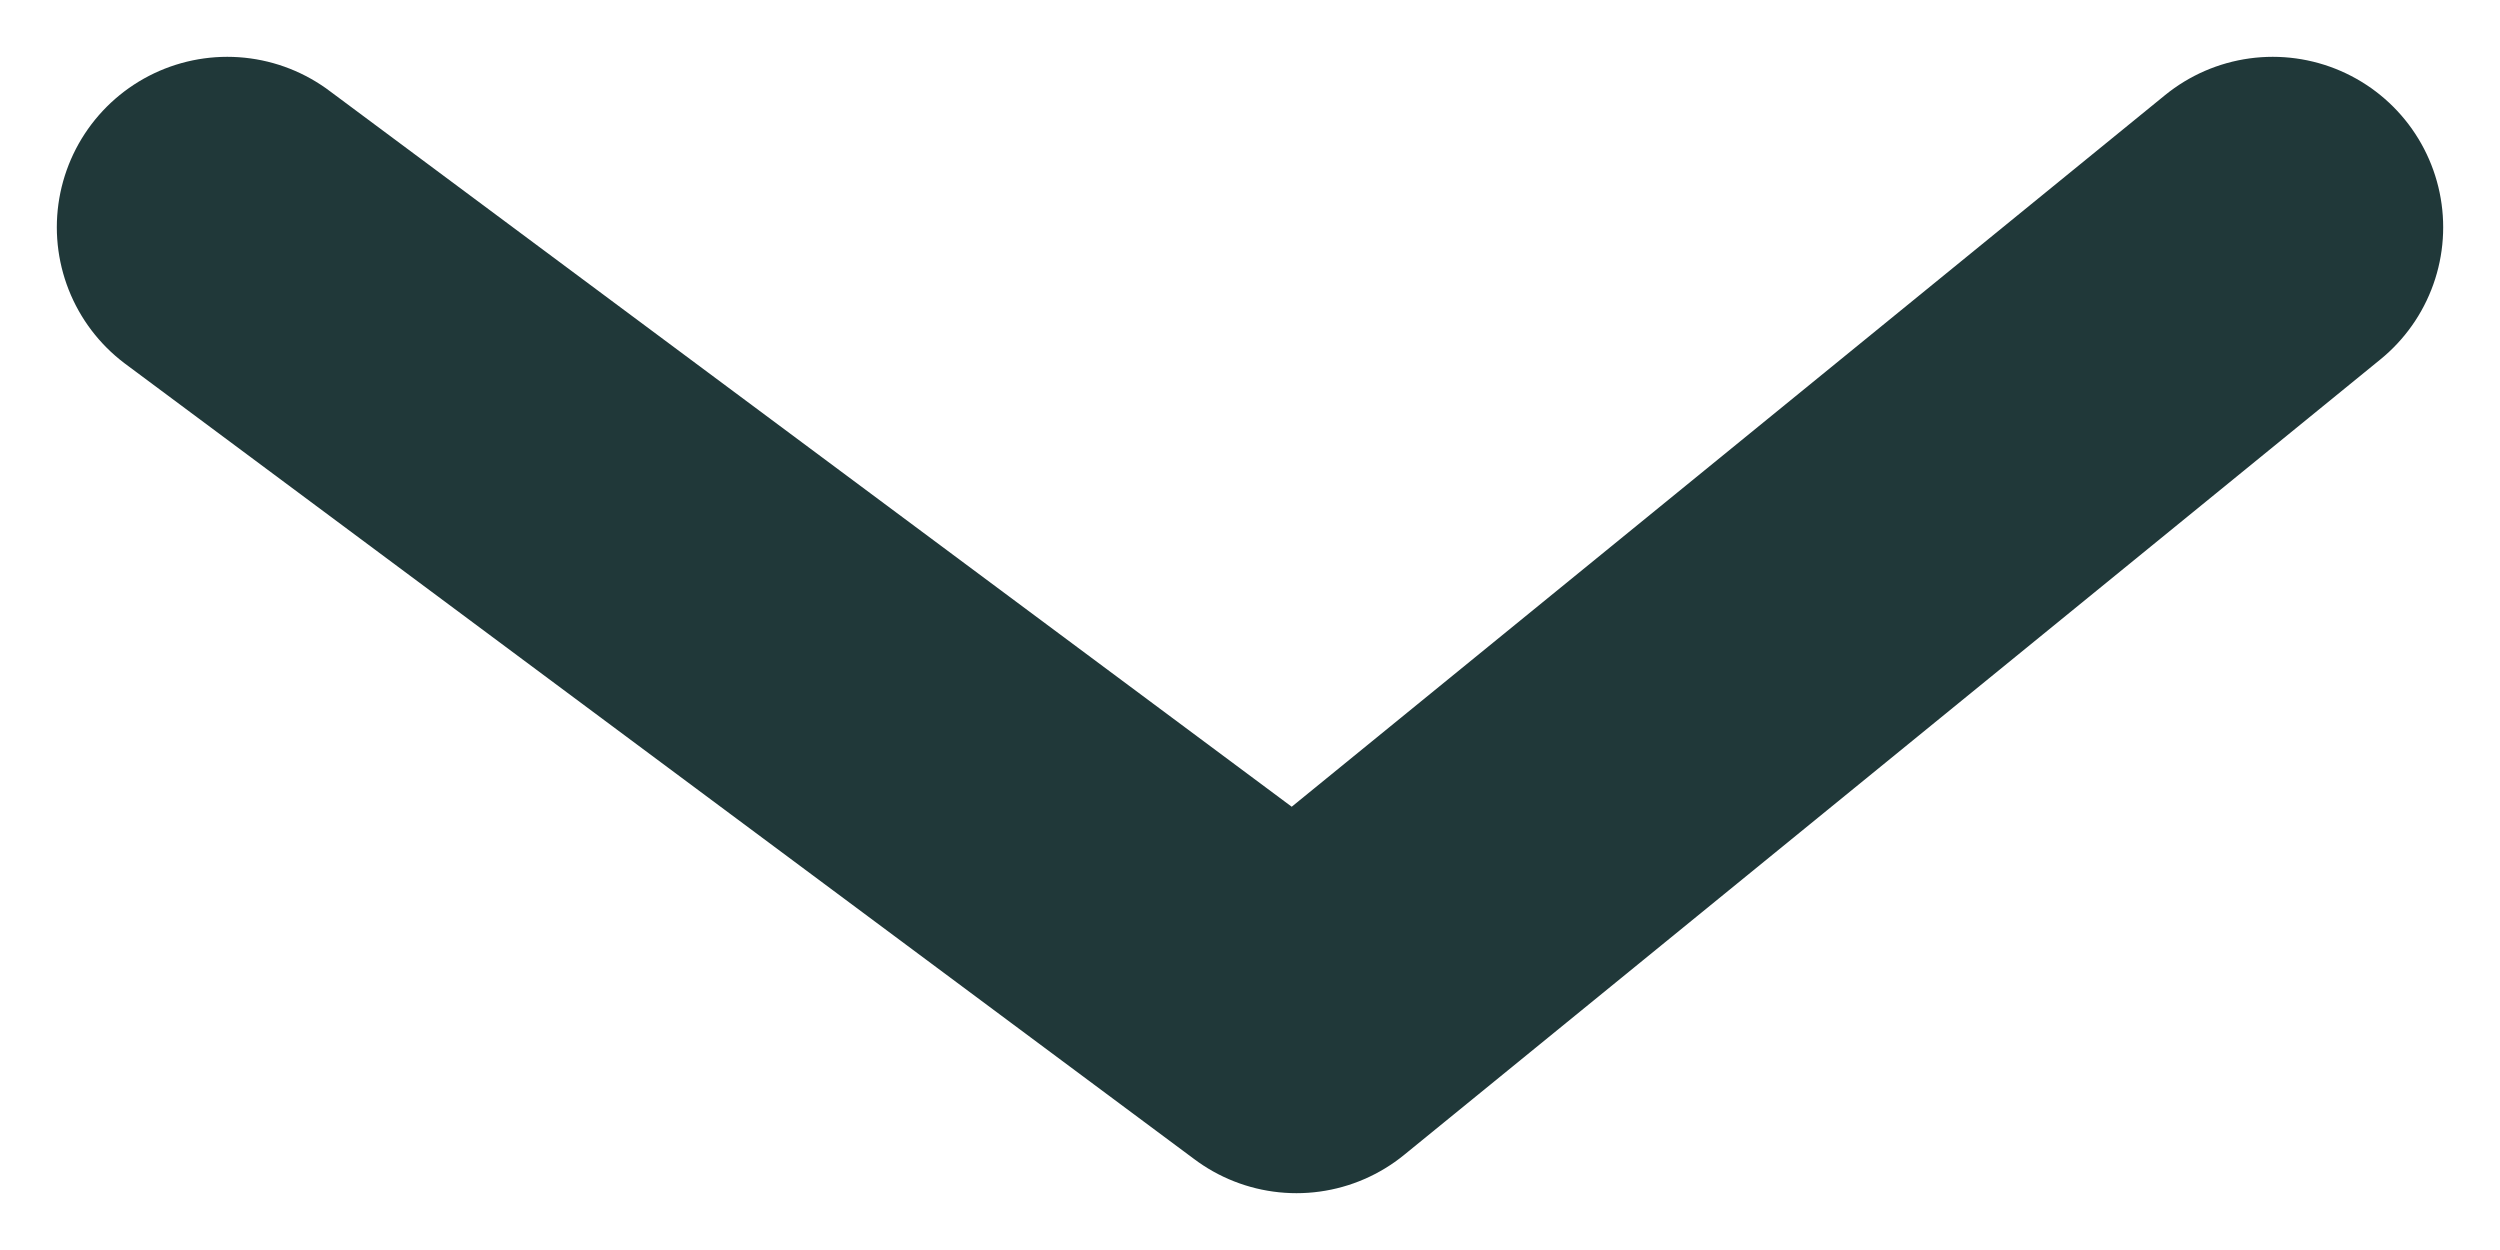 <?xml version="1.0" encoding="utf-8"?>
<svg width="22" height="11" viewBox="0 0 22 11" fill="none" xmlns="http://www.w3.org/2000/svg">
<path d="M2 2L11.409 9L20 2" stroke="#203839" stroke-width="3" stroke-linecap="round" stroke-linejoin="round"/>
</svg>
